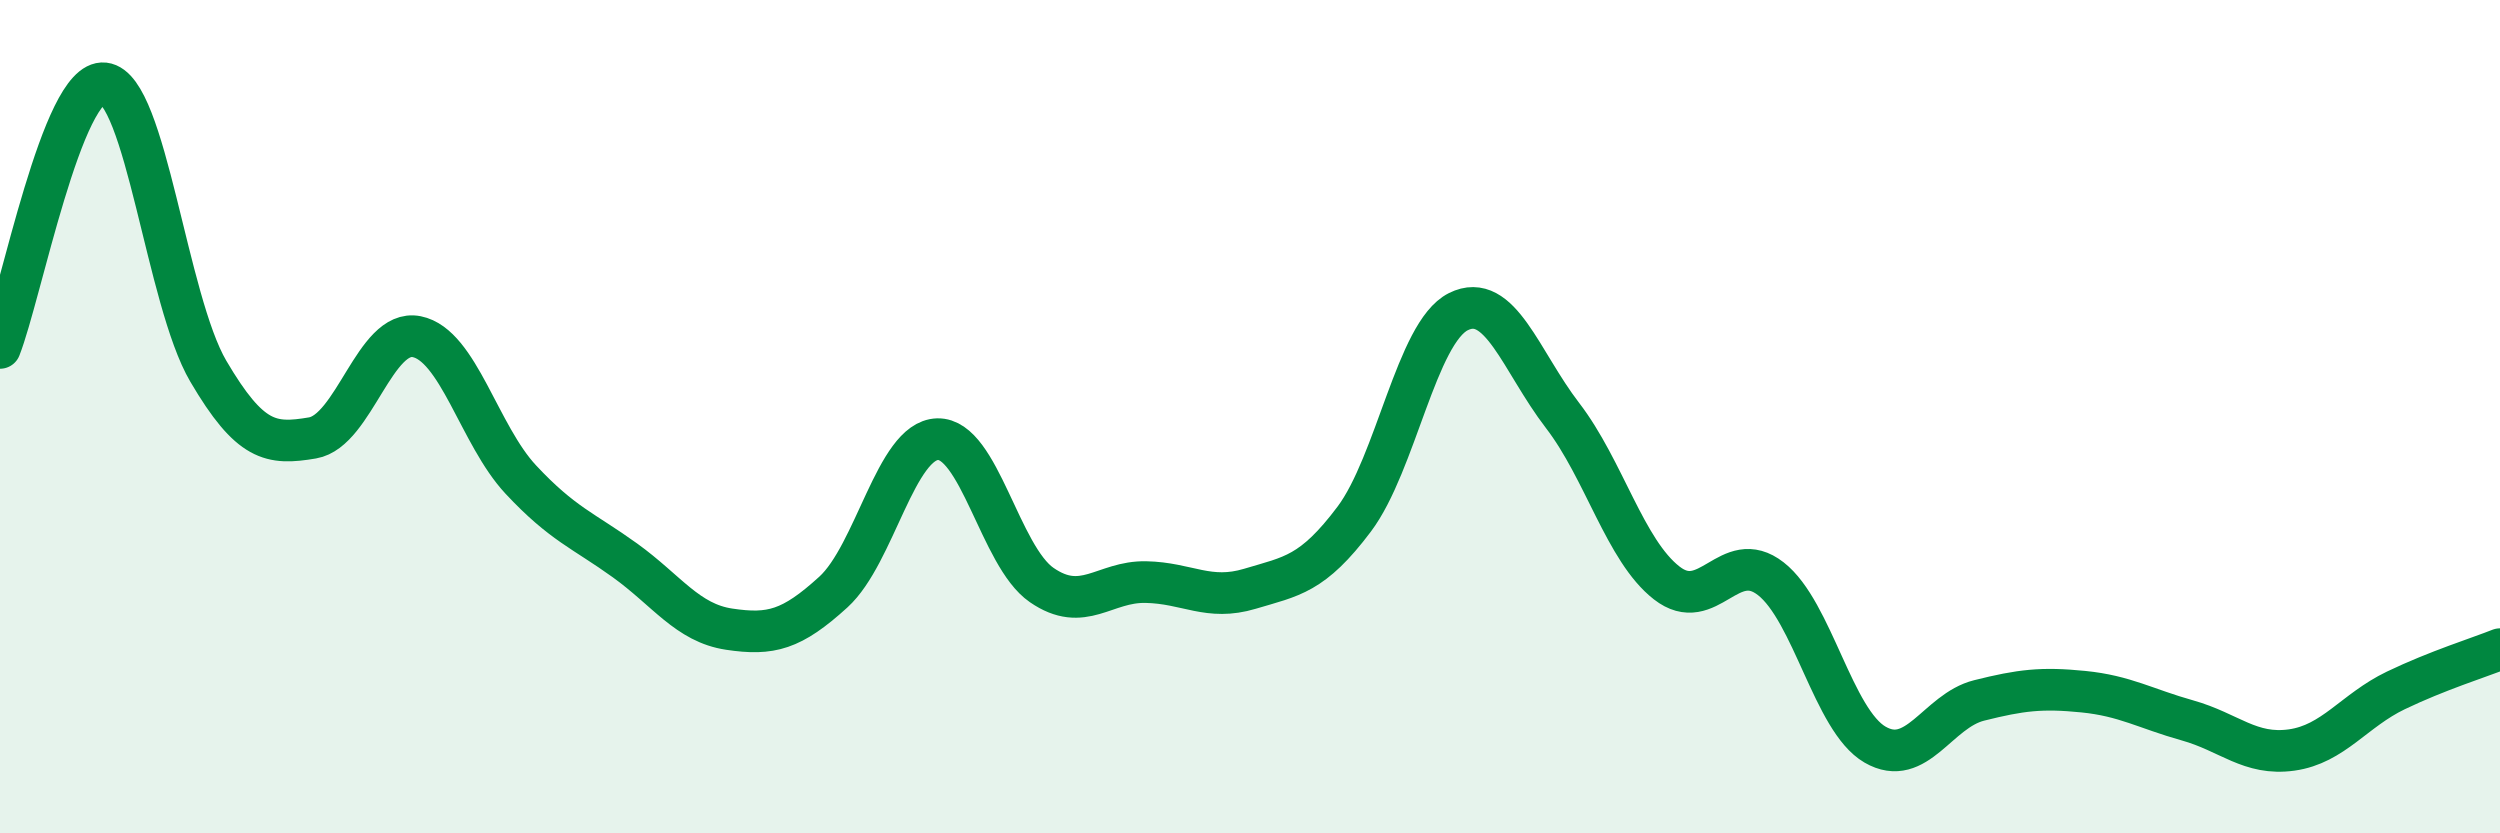 
    <svg width="60" height="20" viewBox="0 0 60 20" xmlns="http://www.w3.org/2000/svg">
      <path
        d="M 0,8.35 C 0.5,7.08 1.5,1.89 2.5,2 C 3.5,2.11 4,7.21 5,8.91 C 6,10.61 6.5,10.68 7.5,10.51 C 8.5,10.34 9,7.88 10,8.08 C 11,8.28 11.5,10.44 12.5,11.51 C 13.5,12.58 14,12.73 15,13.45 C 16,14.17 16.5,14.95 17.5,15.1 C 18.5,15.25 19,15.12 20,14.21 C 21,13.3 21.5,10.57 22.5,10.54 C 23.5,10.51 24,13.35 25,14.04 C 26,14.73 26.5,13.95 27.5,13.97 C 28.5,13.99 29,14.43 30,14.13 C 31,13.83 31.5,13.79 32.5,12.46 C 33.5,11.13 34,7.98 35,7.48 C 36,6.98 36.5,8.67 37.5,9.97 C 38.5,11.27 39,13.21 40,13.99 C 41,14.77 41.5,13.11 42.5,13.89 C 43.5,14.67 44,17.29 45,17.87 C 46,18.45 46.5,17.06 47.5,16.81 C 48.5,16.56 49,16.5 50,16.6 C 51,16.7 51.5,17.01 52.5,17.29 C 53.5,17.57 54,18.14 55,18 C 56,17.86 56.5,17.05 57.5,16.57 C 58.5,16.09 59.5,15.78 60,15.58L60 20L0 20Z"
        fill="#008740"
        opacity="0.1"
        stroke-linecap="round"
        stroke-linejoin="round"
      />
      <path
        d="M 0,8.35 C 0.5,7.08 1.5,1.89 2.5,2 C 3.5,2.11 4,7.21 5,8.91 C 6,10.61 6.5,10.68 7.5,10.51 C 8.5,10.34 9,7.88 10,8.08 C 11,8.28 11.5,10.44 12.5,11.51 C 13.5,12.58 14,12.73 15,13.45 C 16,14.17 16.5,14.95 17.5,15.1 C 18.5,15.25 19,15.12 20,14.21 C 21,13.3 21.5,10.57 22.5,10.54 C 23.5,10.51 24,13.35 25,14.04 C 26,14.73 26.5,13.95 27.5,13.97 C 28.5,13.99 29,14.43 30,14.13 C 31,13.83 31.5,13.79 32.5,12.46 C 33.5,11.13 34,7.98 35,7.48 C 36,6.98 36.5,8.67 37.5,9.97 C 38.5,11.27 39,13.21 40,13.99 C 41,14.77 41.5,13.11 42.5,13.89 C 43.5,14.67 44,17.29 45,17.87 C 46,18.45 46.5,17.06 47.5,16.81 C 48.5,16.56 49,16.5 50,16.6 C 51,16.7 51.5,17.01 52.5,17.29 C 53.5,17.57 54,18.14 55,18 C 56,17.86 56.5,17.05 57.5,16.57 C 58.5,16.09 59.5,15.78 60,15.58"
        stroke="#008740"
        stroke-width="1"
        fill="none"
        stroke-linecap="round"
        stroke-linejoin="round"
      />
    </svg>
  
